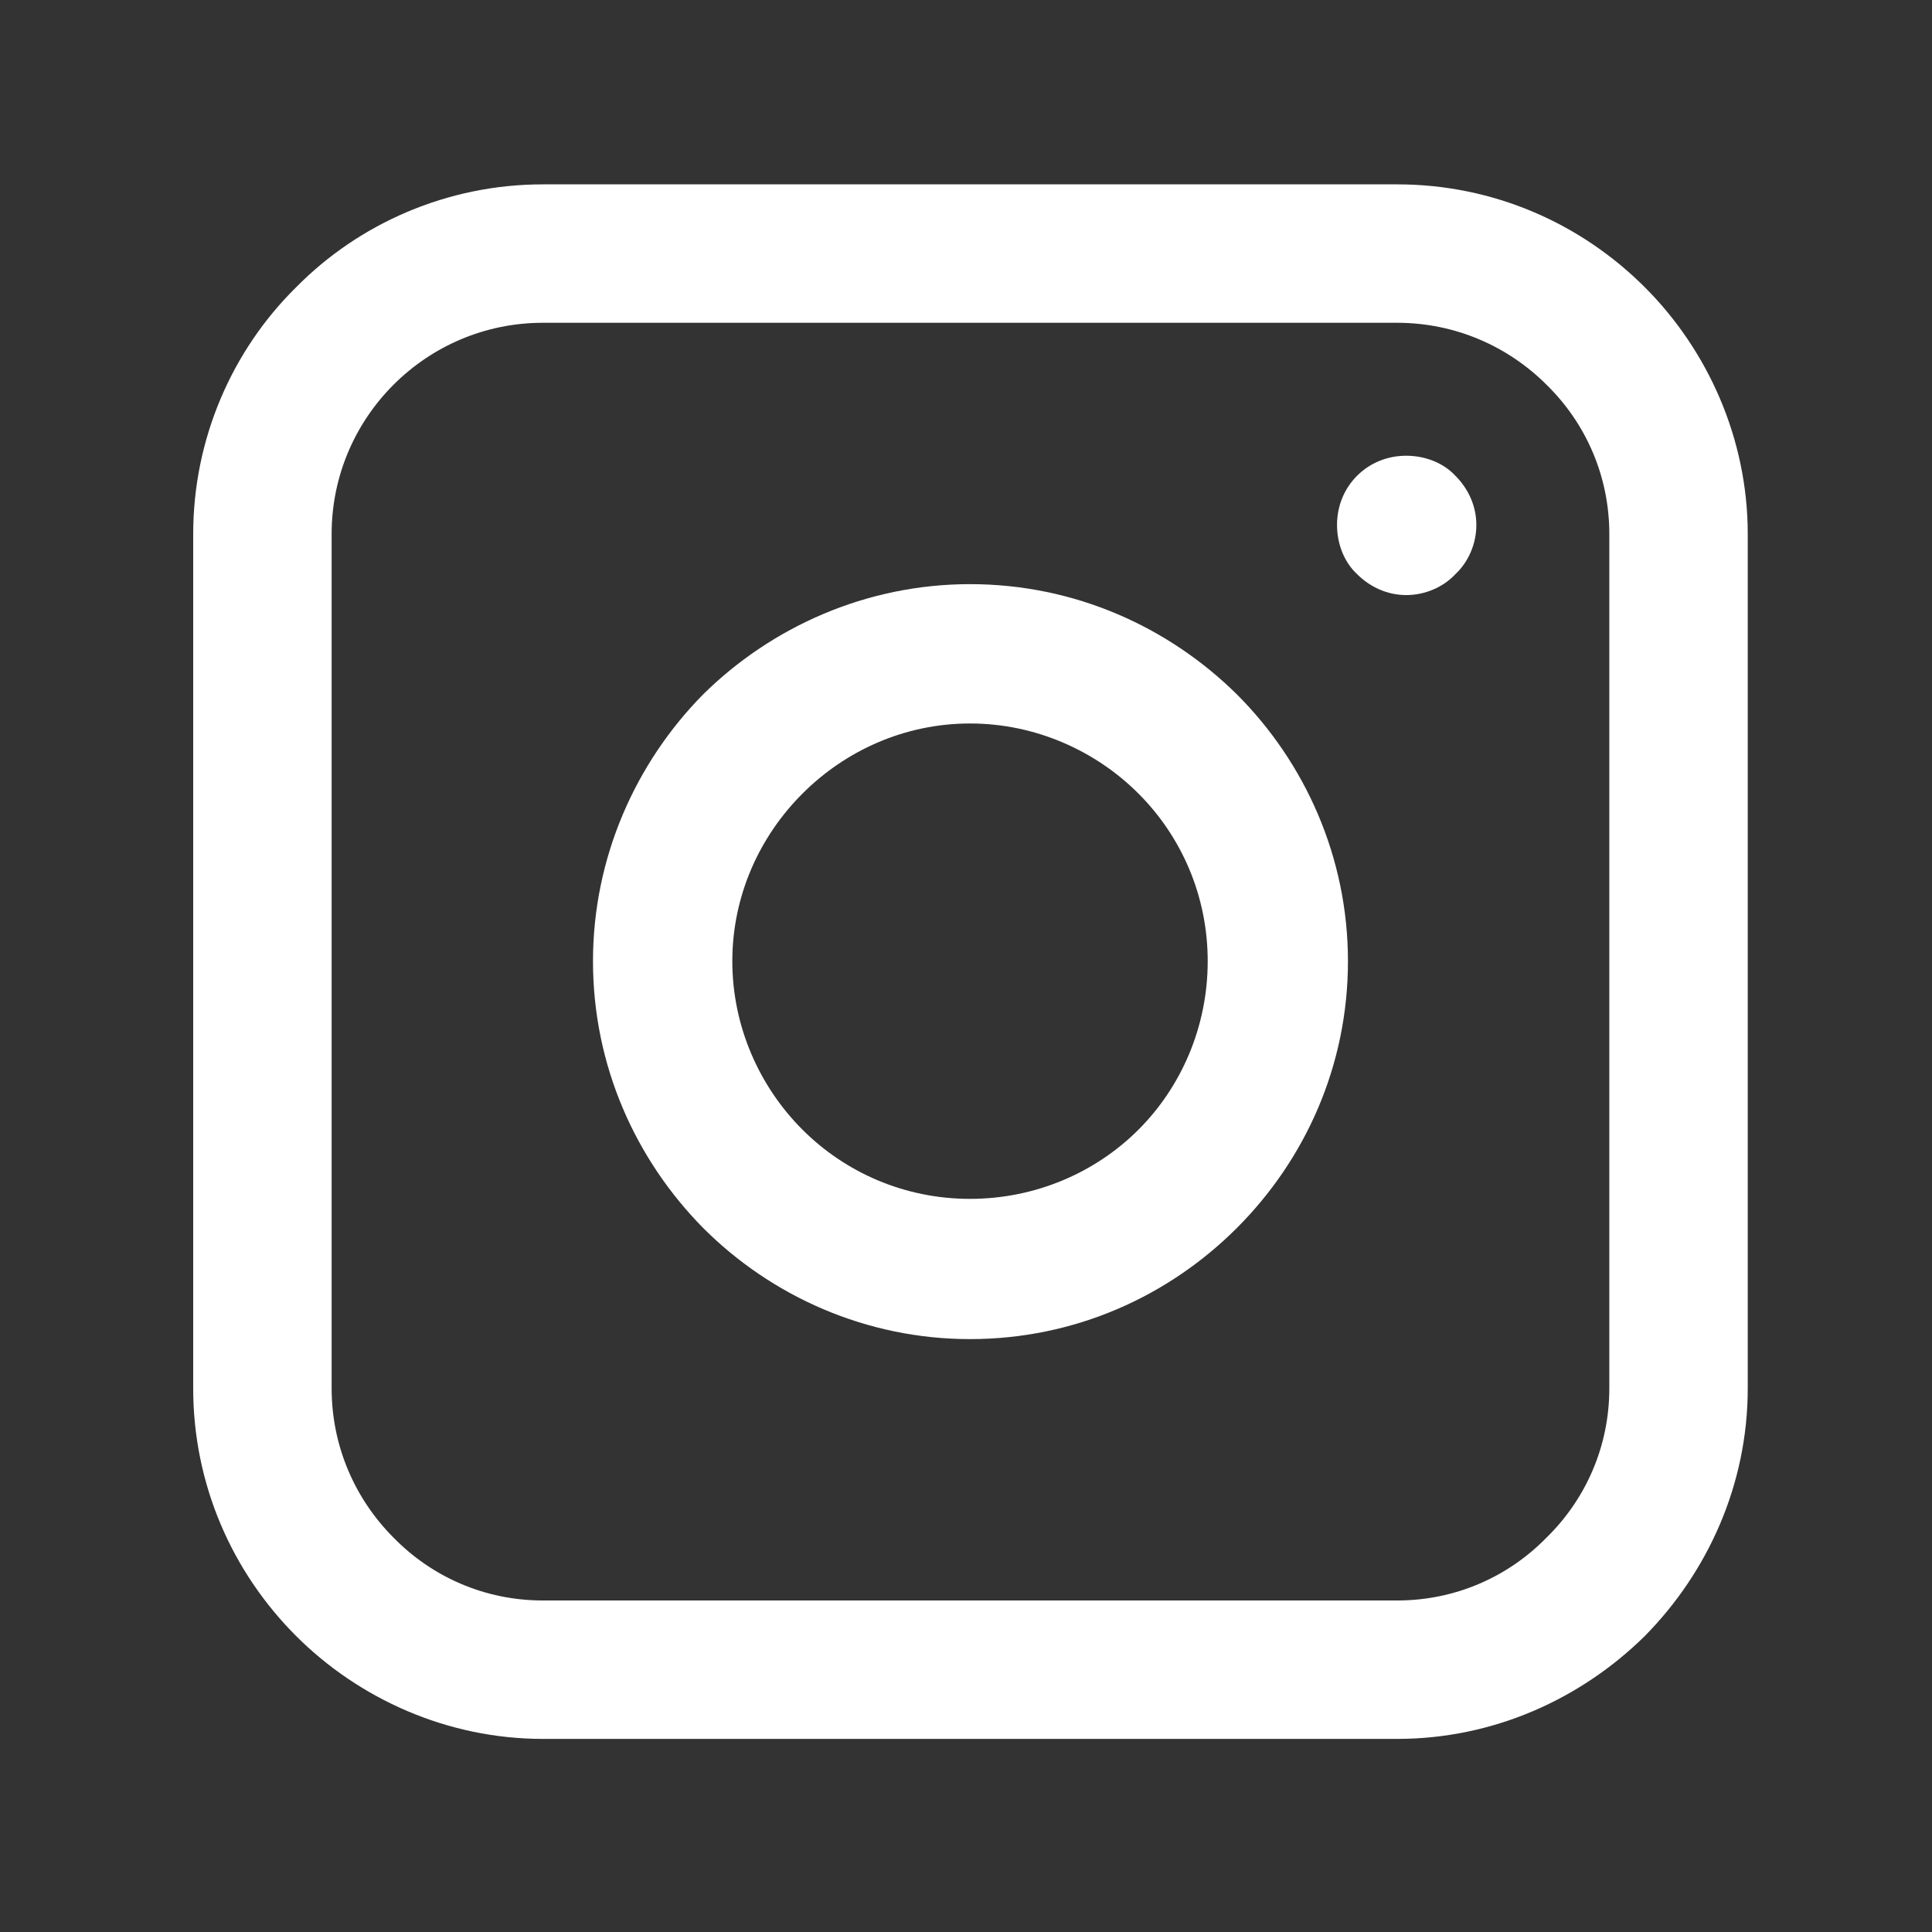 <svg xmlns="http://www.w3.org/2000/svg" xmlns:xlink="http://www.w3.org/1999/xlink" width="1080" zoomAndPan="magnify" viewBox="0 0 810 810" height="1080" preserveAspectRatio="xMidYMid meet" version="1.0"><rect x="0" y="0" width="810" height="810" fill="#333333" stroke="none"/><defs><clipPath id="675777797a"><path d="M 81 77.293 L 732.75 77.293 L 732.75 729.043 L 81 729.043 Z M 81 77.293 " clip-rule="nonzero"/></clipPath></defs><g clip-path="url(#675777797a)"><path fill="#ffffff" d="M 227.613 77.293 L 585.754 77.293 C 626.227 77.293 662.879 93.711 689.605 120.438 C 715.949 146.781 732.75 183.816 732.75 223.906 L 732.75 582.047 C 732.75 622.516 715.949 659.172 689.605 685.898 C 662.879 712.242 626.227 729.043 585.754 729.043 L 227.613 729.043 C 187.523 729.043 150.488 712.242 124.145 685.898 C 97.418 659.172 81 622.516 81 582.047 L 81 223.906 C 81 183.816 97.418 146.781 124.145 120.438 C 150.488 93.711 187.523 77.293 227.613 77.293 Z M 585.754 135.328 L 227.613 135.328 C 203.18 135.328 181.035 145.254 165 161.289 C 148.961 177.328 139.035 199.473 139.035 223.906 L 139.035 582.047 C 139.035 606.48 148.961 628.625 165 644.664 C 181.035 661.082 203.18 671.008 227.613 671.008 L 585.754 671.008 C 610.188 671.008 632.332 661.082 648.371 644.664 C 664.789 628.625 674.715 606.48 674.715 582.047 L 674.715 223.906 C 674.715 199.473 664.789 177.328 648.371 161.289 C 632.332 145.254 610.188 135.328 585.754 135.328 Z M 585.754 135.328 " fill-opacity="1" fill-rule="nonzero"/></g><path fill="#ffffff" d="M 589.57 191.07 C 597.59 191.07 605.227 194.125 610.188 199.473 C 615.535 204.816 618.969 212.07 618.969 220.09 C 618.969 228.105 615.535 235.742 610.188 240.707 C 605.227 246.051 597.59 249.488 589.57 249.488 C 581.555 249.488 574.297 246.051 568.953 240.707 C 563.609 235.742 560.555 228.105 560.555 220.09 C 560.555 212.07 563.609 204.816 568.953 199.473 C 574.297 194.125 581.555 191.07 589.57 191.07 Z M 589.57 191.07 " fill-opacity="1" fill-rule="nonzero"/><path fill="#ffffff" d="M 406.684 244.906 C 450.594 244.906 489.918 262.852 518.555 291.105 C 547.191 319.742 565.137 359.449 565.137 402.977 C 565.137 446.883 547.191 486.211 518.555 514.848 C 489.918 543.484 450.594 561.426 406.684 561.426 C 363.156 561.426 323.449 543.484 294.812 514.848 C 266.559 486.211 248.613 446.883 248.613 402.977 C 248.613 359.449 266.559 319.742 294.812 291.105 C 323.449 262.852 363.156 244.906 406.684 244.906 Z M 477.32 332.723 C 459.375 314.777 434.176 303.324 406.684 303.324 C 379.195 303.324 354.375 314.777 336.43 332.723 C 318.484 350.668 307.031 375.484 307.031 402.977 C 307.031 430.465 318.484 455.668 336.43 473.609 C 354.375 491.555 379.195 502.629 406.684 502.629 C 434.176 502.629 459.375 491.555 477.32 473.609 C 495.266 455.668 506.336 430.465 506.336 402.977 C 506.336 375.484 495.266 350.668 477.32 332.723 Z M 477.32 332.723 " fill-opacity="1" fill-rule="nonzero"/></svg>